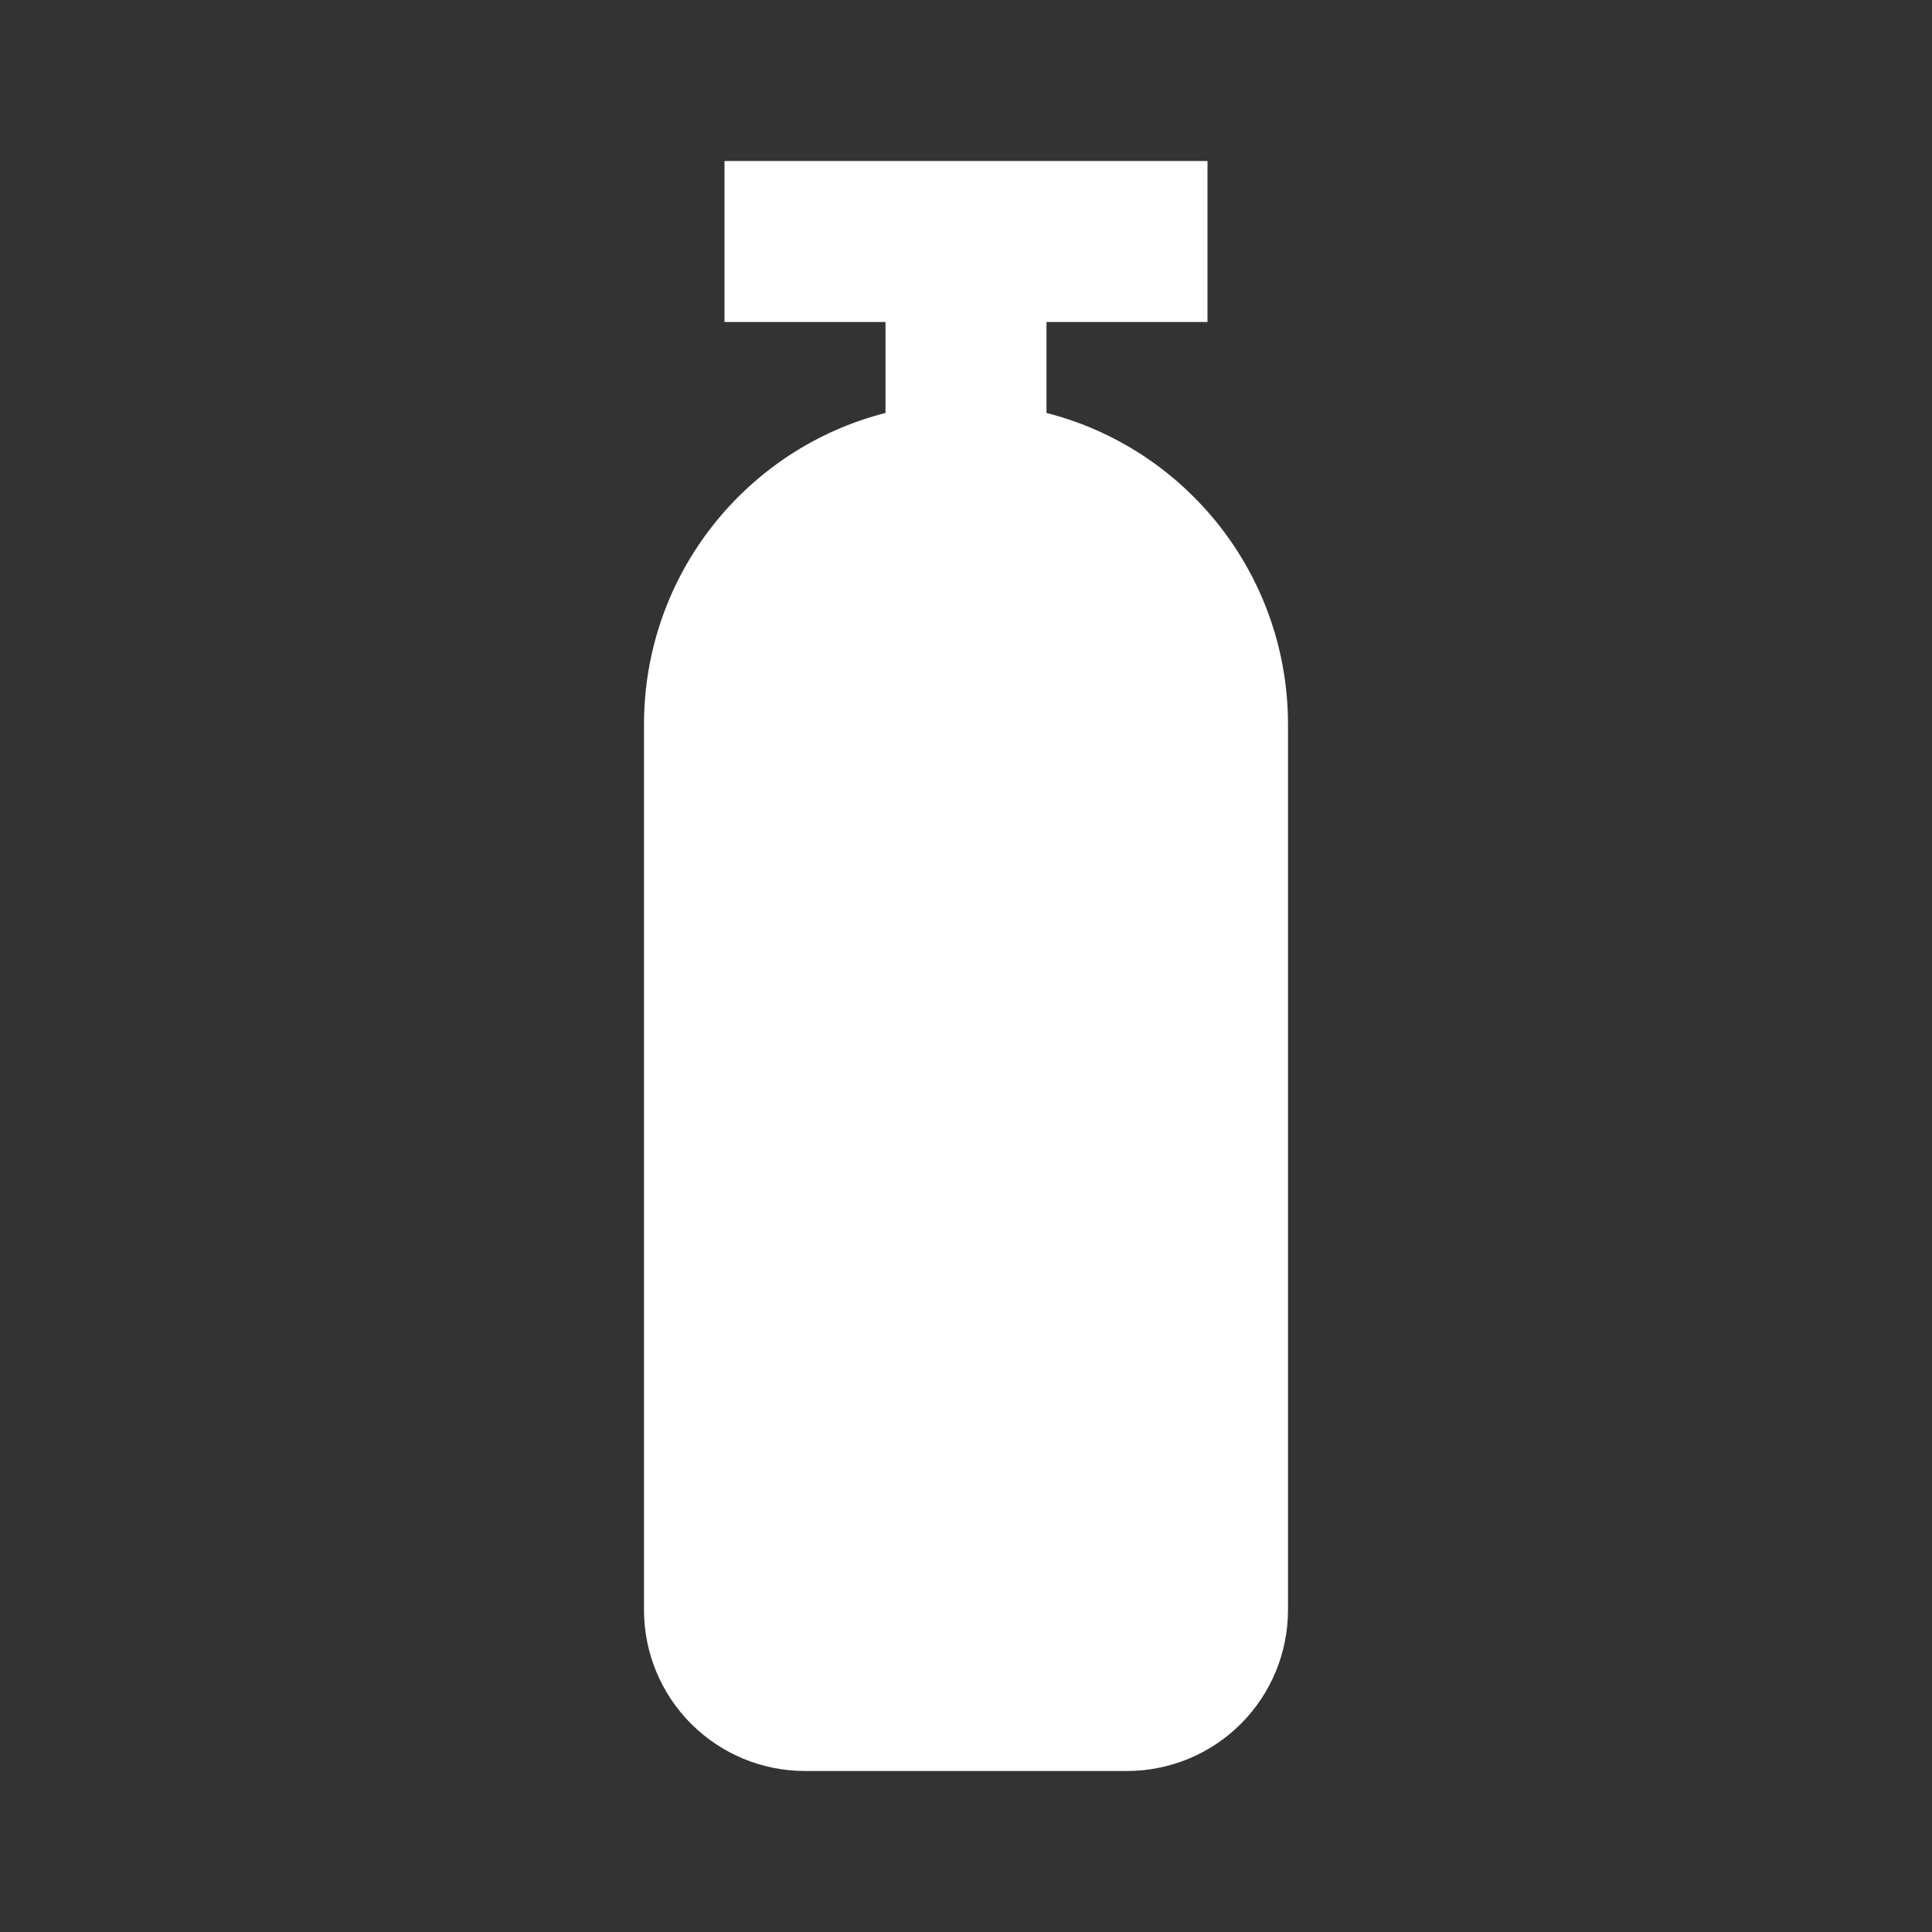 <?xml version="1.0" encoding="UTF-8"?> <svg xmlns="http://www.w3.org/2000/svg" width="800" height="800" viewBox="0 0 800 800" fill="none"><rect x="0" y="0" width="800" height="800" fill="#333333" stroke="none"/><path d="M533.333 300V466.666V666.666C533.333 684.348 526.309 701.304 513.807 713.807C501.305 726.309 484.348 733.333 466.666 733.333H333.333C315.652 733.333 298.695 726.309 286.193 713.807C273.69 701.304 266.667 684.348 266.667 666.666V466.666V300C266.667 238 309 185.667 366.667 171V133.333H300V66.666H500V133.333H433.333V171C491 185.667 533.333 238 533.333 300Z" fill="white"></path></svg> 